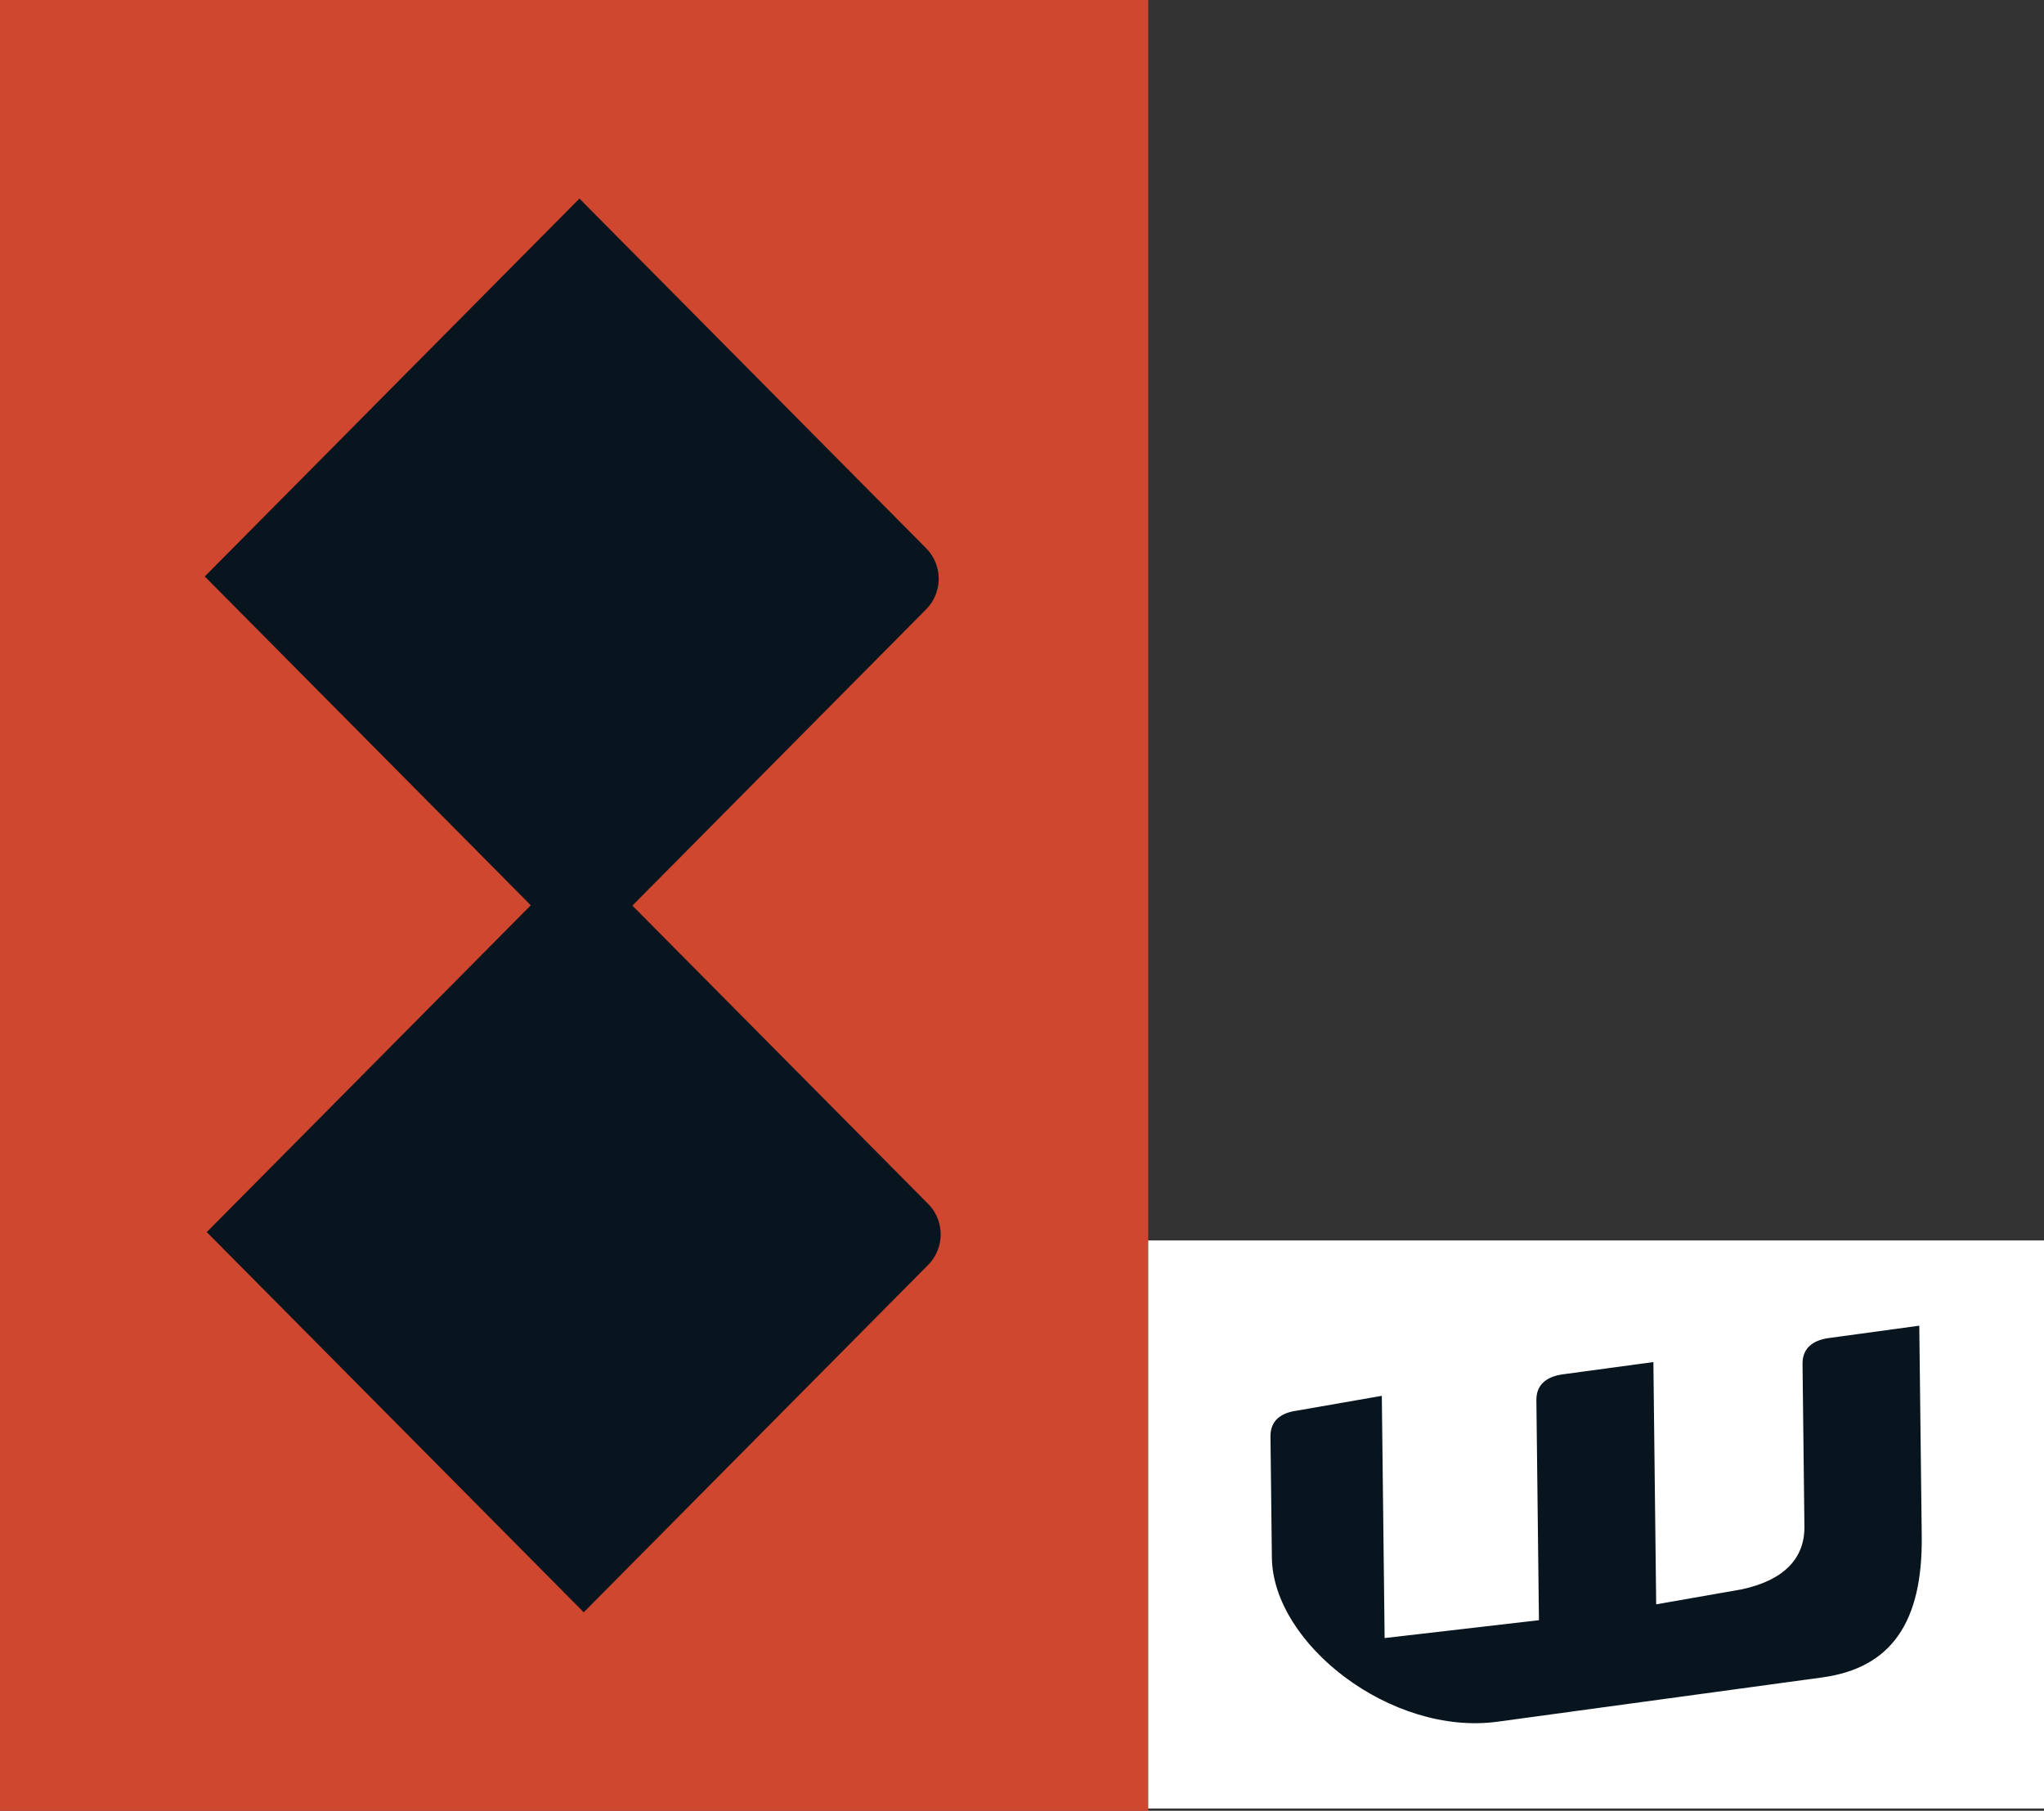 <svg xmlns="http://www.w3.org/2000/svg" xmlns:xlink="http://www.w3.org/1999/xlink" width="194.44" height="172.254" viewBox="0 0 194.44 172.254">
  <rect x="0" y="0" width="194.44" height="172.254" fill="#333333" stroke="none"/>
  <defs>
    <clipPath id="clip-path">
      <rect id="Rectangle_5386" data-name="Rectangle 5386" width="70.005" height="134.484" fill="none"/>
    </clipPath>
  </defs>
  <g id="Group_50573" data-name="Group 50573" transform="translate(-300 -1090)">
    <g id="Group_49392" data-name="Group 49392" transform="translate(0 202.868)">
      <g id="Group_49167" data-name="Group 49167" transform="translate(0 -146.959)">
        <rect id="Rectangle_5385" data-name="Rectangle 5385" width="109.226" height="172.254" transform="translate(300 1034.091)" fill="#d0472f"/>
        <g id="Group_49164" data-name="Group 49164" transform="translate(319.479 1052.98)">
          <g id="Group_49163" data-name="Group 49163" clip-path="url(#clip-path)">
            <path id="Path_121547" data-name="Path 121547" d="M0,35.948,31.012,67.227.189,98.315l35.861,36.169,32.76-33.043a4.133,4.133,0,0,0,0-5.811L40.68,67.257,68.622,39.075a4.133,4.133,0,0,0,0-5.811L35.642,0Z" fill="#09151e"/>
          </g>
        </g>
      </g>
      <g id="Group_49185" data-name="Group 49185" transform="translate(409.226 -659.868)">
        <rect id="Rectangle_5393" data-name="Rectangle 5393" width="85.214" height="54.036" transform="translate(0 1665)" fill="#fff"/>
        <path id="Path_121551" data-name="Path 121551" d="M16.1,10.512l-8.085,1.41c-1.522.209-2.525.95-2.506,2.468l.133,11.52c.1,8.188,11.349,16.981,21.476,15.6L57.99,37.3c6.586-.9,9.567-5.258,9.472-13.45L67.228,3.84l-8.6,1.174c-1.522.209-2.525.957-2.506,2.473l.179,15.46c.036,3.032-1.962,5.133-6.011,5.982L42.2,30.346,41.934,7.3,33.31,8.468c-1.5.211-2.525.948-2.506,2.464l.243,20.923-14.679,1.7Z" transform="translate(6.122 1669.268)" fill="#09151e"/>
      </g>
    </g>
  </g>
</svg>
